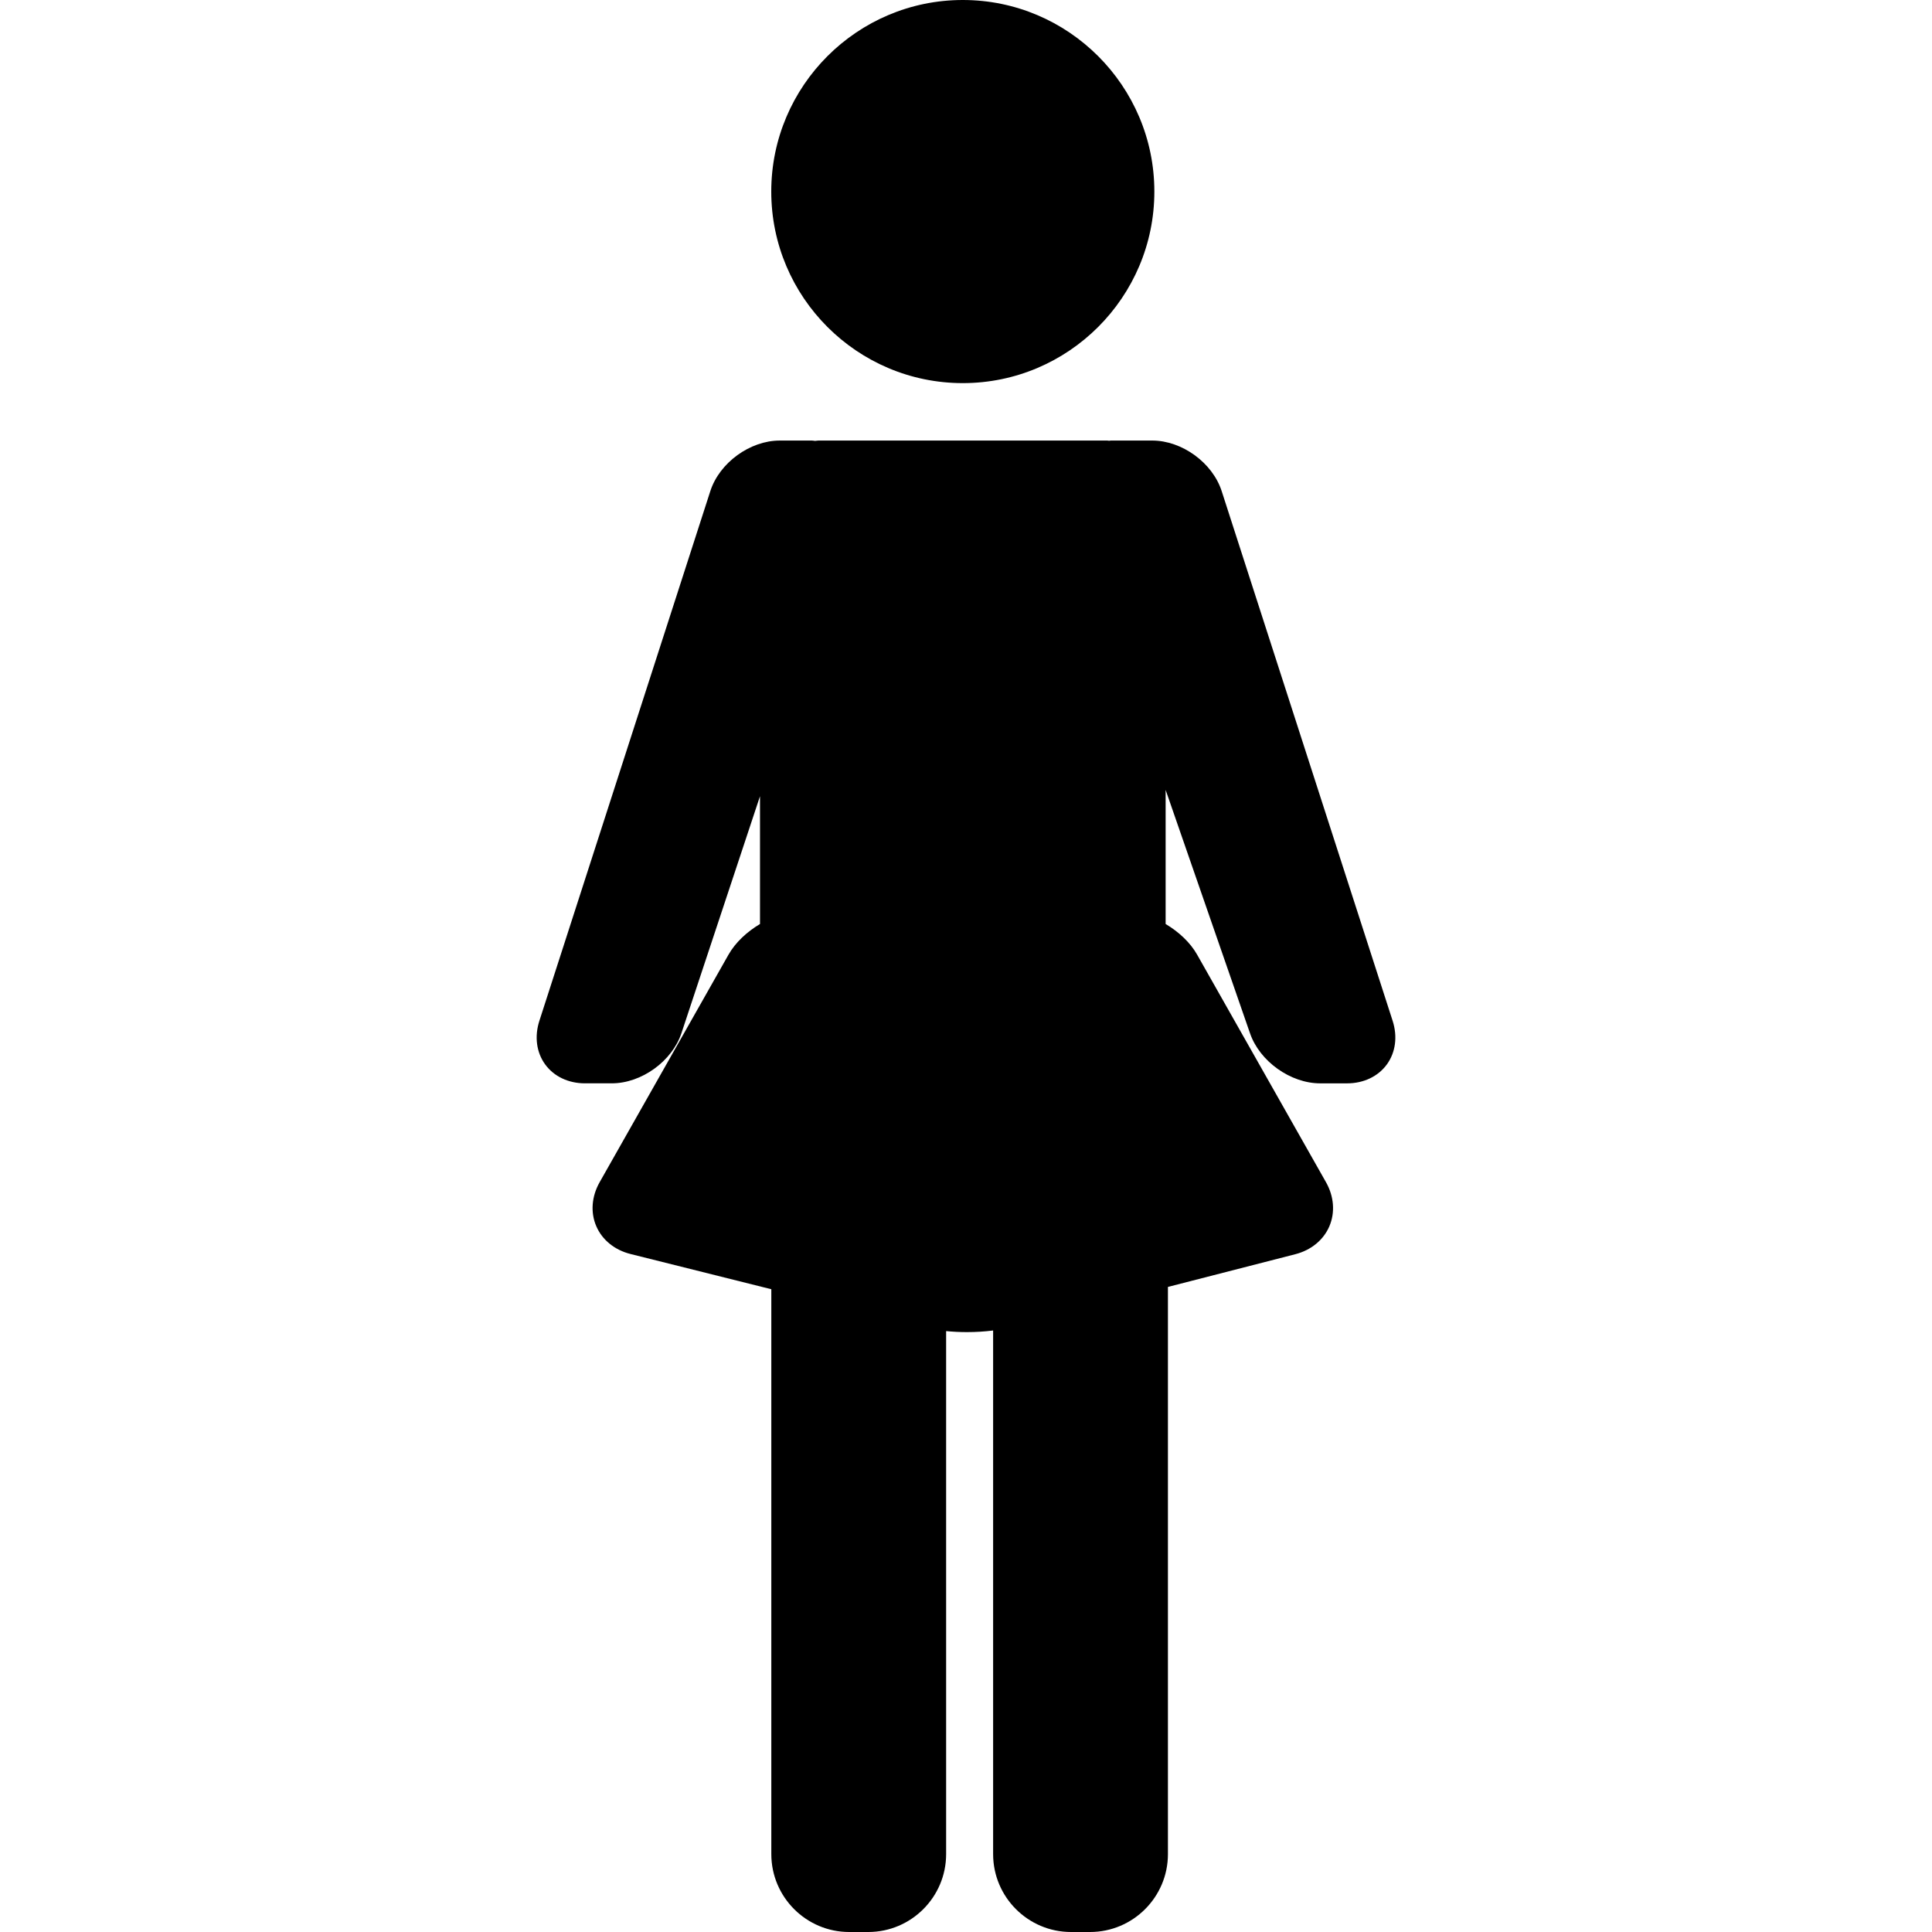 <?xml version="1.0" encoding="iso-8859-1"?>
<!-- Uploaded to: SVG Repo, www.svgrepo.com, Generator: SVG Repo Mixer Tools -->
<!DOCTYPE svg PUBLIC "-//W3C//DTD SVG 1.1//EN" "http://www.w3.org/Graphics/SVG/1.1/DTD/svg11.dtd">
<svg fill="#000000" height="800px" width="800px" version="1.1" id="Capa_1" xmlns="http://www.w3.org/2000/svg" xmlns:xlink="http://www.w3.org/1999/xlink" 
	 viewBox="0 0 99.203 99.203" xml:space="preserve">
<g>
	<path d="M49.437,19.672c5.424,0,9.836-4.413,9.836-9.836S54.861,0,49.437,0c-5.423,0-9.835,4.413-9.835,9.836
		S44.013,19.672,49.437,19.672z"/>
	<path d="M71.508,52.416L62.73,25.217c-0.47-1.456-2.037-2.596-3.566-2.596h-2.127c-0.031,0-0.059,0.009-0.09,0.01
		c-0.032-0.001-0.062-0.01-0.094-0.01H42.023c-0.058,0-0.112,0.014-0.169,0.017c-0.055-0.003-0.106-0.017-0.161-0.017h-1.654
		c-1.53,0-3.096,1.14-3.566,2.596l-8.777,27.198c-0.26,0.807-0.152,1.623,0.297,2.24c0.449,0.617,1.193,0.971,2.041,0.971h1.38
		c1.526,0,3.098-1.135,3.579-2.584l4.031-12.159v6.562c-0.678,0.403-1.265,0.954-1.616,1.572l-6.617,11.684
		c-0.414,0.73-0.478,1.553-0.175,2.258c0.302,0.705,0.942,1.226,1.757,1.43l7.232,1.809v29.005c0,2.206,1.794,4,4,4h0.976
		c2.206,0,4-1.794,4-4V68.348c0.34,0.033,0.699,0.052,1.069,0.052c0.472,0,0.925-0.03,1.344-0.083v26.886c0,2.206,1.794,4,4,4h0.976
		c2.206,0,4-1.794,4-4V66.08l6.542-1.68c0.812-0.208,1.45-0.733,1.75-1.44s0.236-1.53-0.177-2.259l-6.617-11.684
		c-0.35-0.619-0.938-1.169-1.616-1.572V40.56l4.336,12.505c0.499,1.437,2.08,2.562,3.6,2.562h1.382c0.848,0,1.591-0.354,2.041-0.971
		C71.66,54.039,71.768,53.222,71.508,52.416z"/>
</g>
</svg>